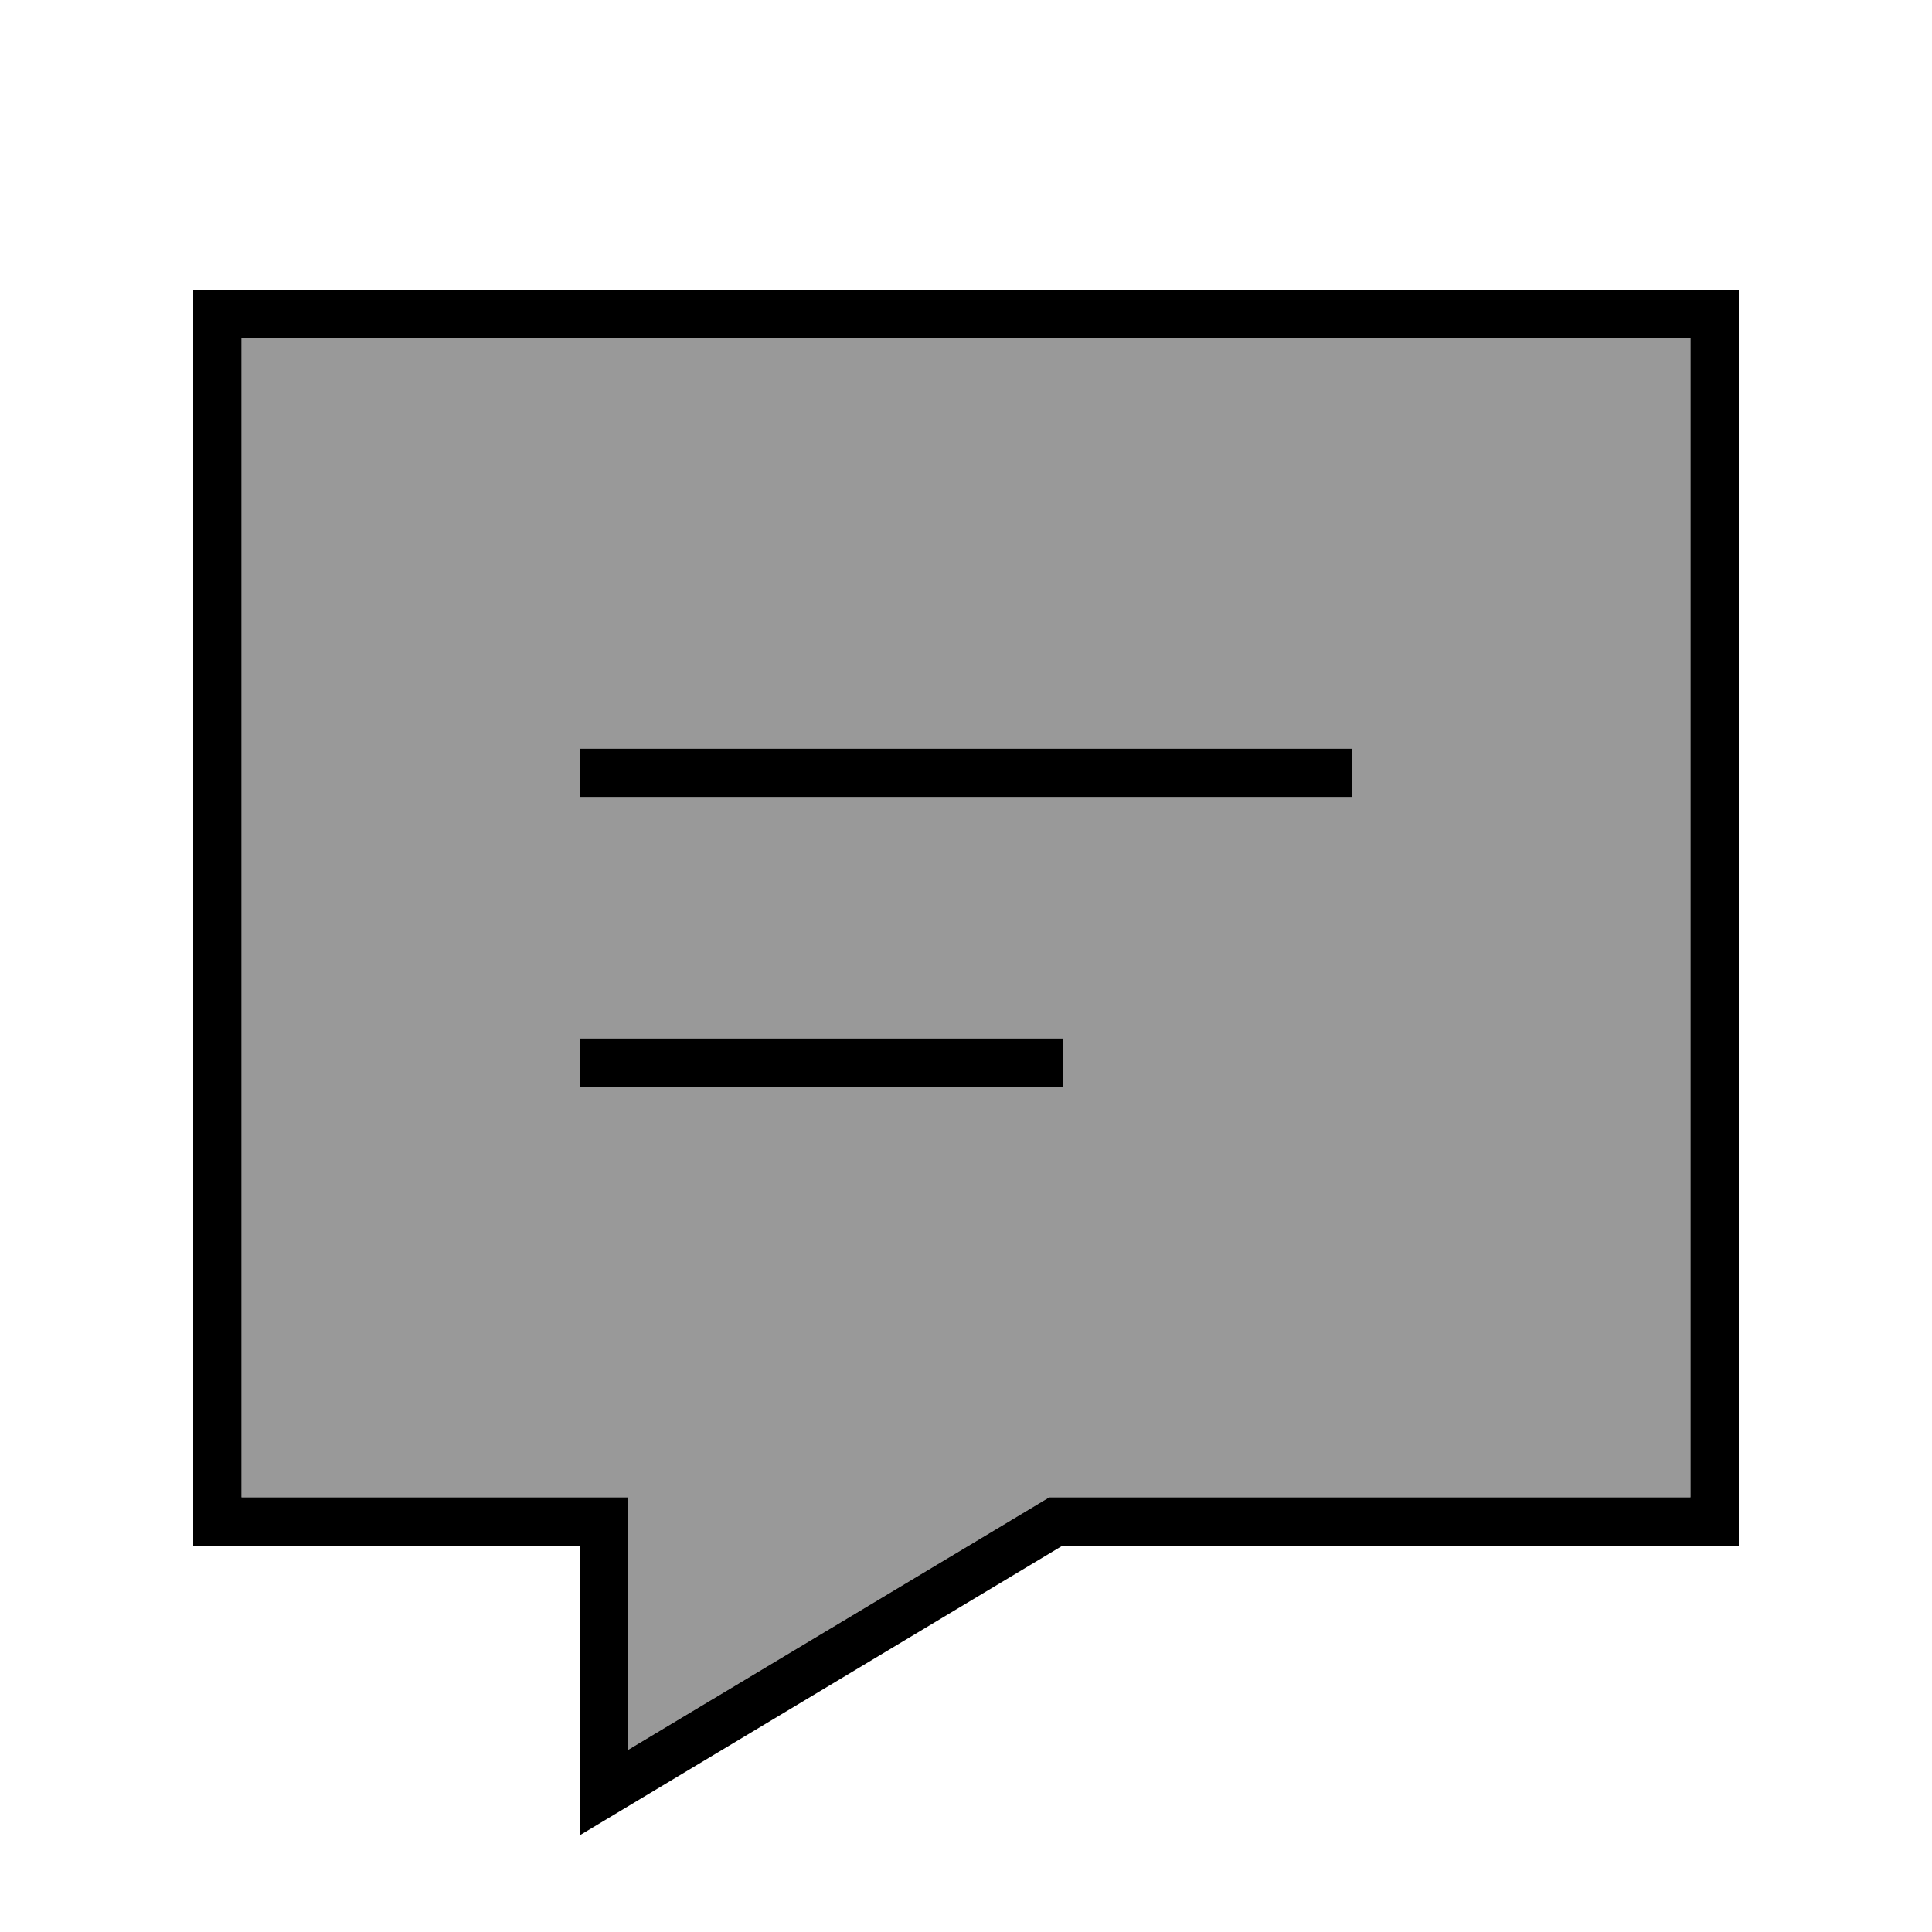 <svg xmlns="http://www.w3.org/2000/svg" viewBox="0 0 640 640"><!--! Font Awesome Pro 7.1.0 by @fontawesome - https://fontawesome.com License - https://fontawesome.com/license (Commercial License) Copyright 2025 Fonticons, Inc. --><path opacity=".4" fill="currentColor" d="M80 112L80 496L208 496L208 579.7L347.6 496L560 496L560 112L80 112zM192 248L448 248L448 264L192 264L192 248zM192 344L352 344L352 360L192 360L192 344z"/><path fill="currentColor" d="M576 512L352 512L192 608L192 512L64 512L64 96L576 96L576 512zM347.6 496L560 496L560 112L80 112L80 496L208 496L208 579.7L347.6 496zM200 248L448 248L448 264L192 264L192 248L200 248zM200 344L352 344L352 360L192 360L192 344L200 344z"/></svg>